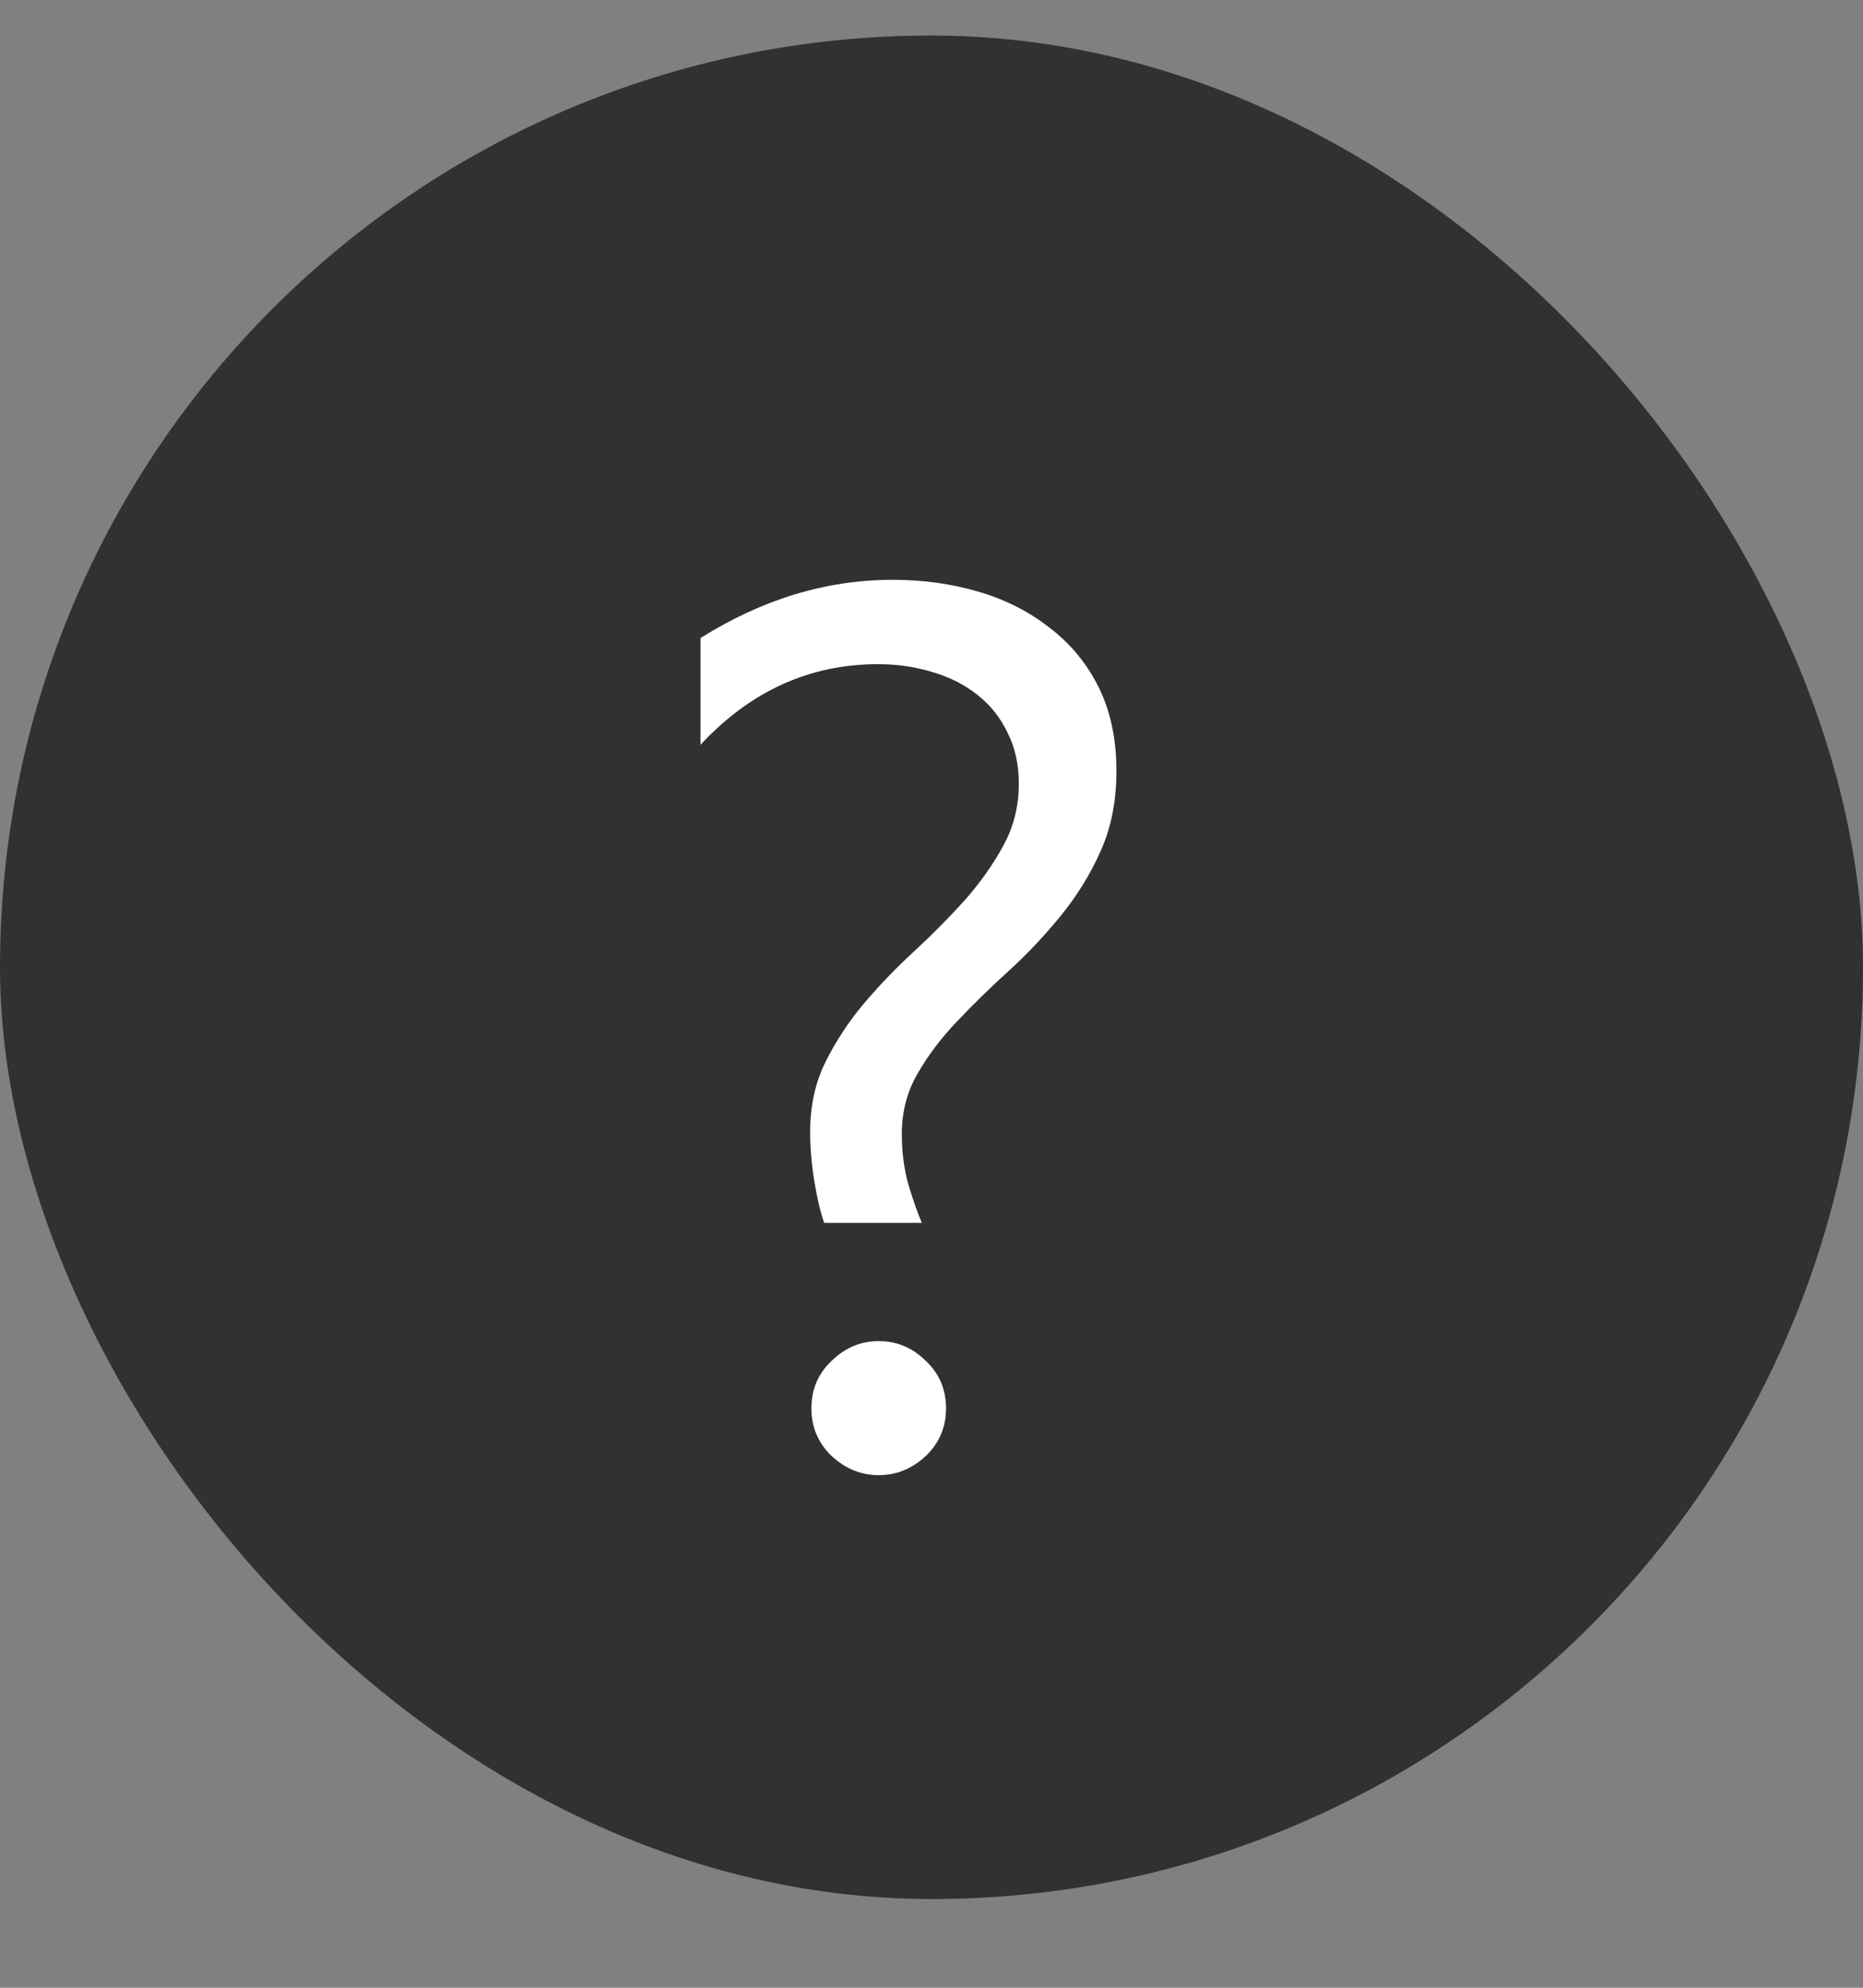 <svg width="15" height="16" viewBox="0 0 15 16" fill="none" xmlns="http://www.w3.org/2000/svg">
<rect x="0" y="0" width="15" height="16" fill="#808080" stroke="none"/>
<rect y="0.286" width="15" height="15" rx="7.5" fill="#323130"/>
<path d="M6.636 9.843C6.606 9.758 6.58 9.649 6.558 9.516C6.535 9.379 6.523 9.244 6.523 9.11C6.523 8.902 6.564 8.715 6.646 8.549C6.73 8.38 6.834 8.222 6.958 8.075C7.082 7.929 7.217 7.789 7.363 7.655C7.51 7.519 7.645 7.382 7.769 7.245C7.892 7.105 7.995 6.96 8.076 6.811C8.161 6.658 8.203 6.49 8.203 6.308C8.203 6.151 8.172 6.013 8.11 5.893C8.052 5.772 7.97 5.671 7.866 5.59C7.762 5.509 7.642 5.448 7.505 5.409C7.368 5.367 7.223 5.346 7.07 5.346C6.52 5.346 6.043 5.562 5.64 5.995V5.136C6.138 4.823 6.654 4.667 7.188 4.667C7.435 4.667 7.668 4.7 7.886 4.765C8.104 4.83 8.294 4.928 8.457 5.058C8.623 5.185 8.753 5.344 8.848 5.536C8.942 5.728 8.989 5.951 8.989 6.205C8.989 6.446 8.947 6.661 8.862 6.85C8.778 7.039 8.67 7.213 8.54 7.372C8.413 7.528 8.275 7.675 8.125 7.812C7.975 7.948 7.835 8.085 7.705 8.222C7.578 8.355 7.472 8.495 7.388 8.642C7.303 8.788 7.261 8.949 7.261 9.125C7.261 9.275 7.279 9.412 7.314 9.535C7.35 9.656 7.386 9.758 7.422 9.843H6.636ZM7.075 11.874C6.932 11.874 6.805 11.822 6.694 11.718C6.587 11.614 6.533 11.487 6.533 11.337C6.533 11.184 6.587 11.057 6.694 10.956C6.802 10.849 6.929 10.795 7.075 10.795C7.222 10.795 7.349 10.849 7.456 10.956C7.563 11.057 7.617 11.184 7.617 11.337C7.617 11.487 7.563 11.614 7.456 11.718C7.345 11.822 7.218 11.874 7.075 11.874Z" fill="white"/>
</svg>
